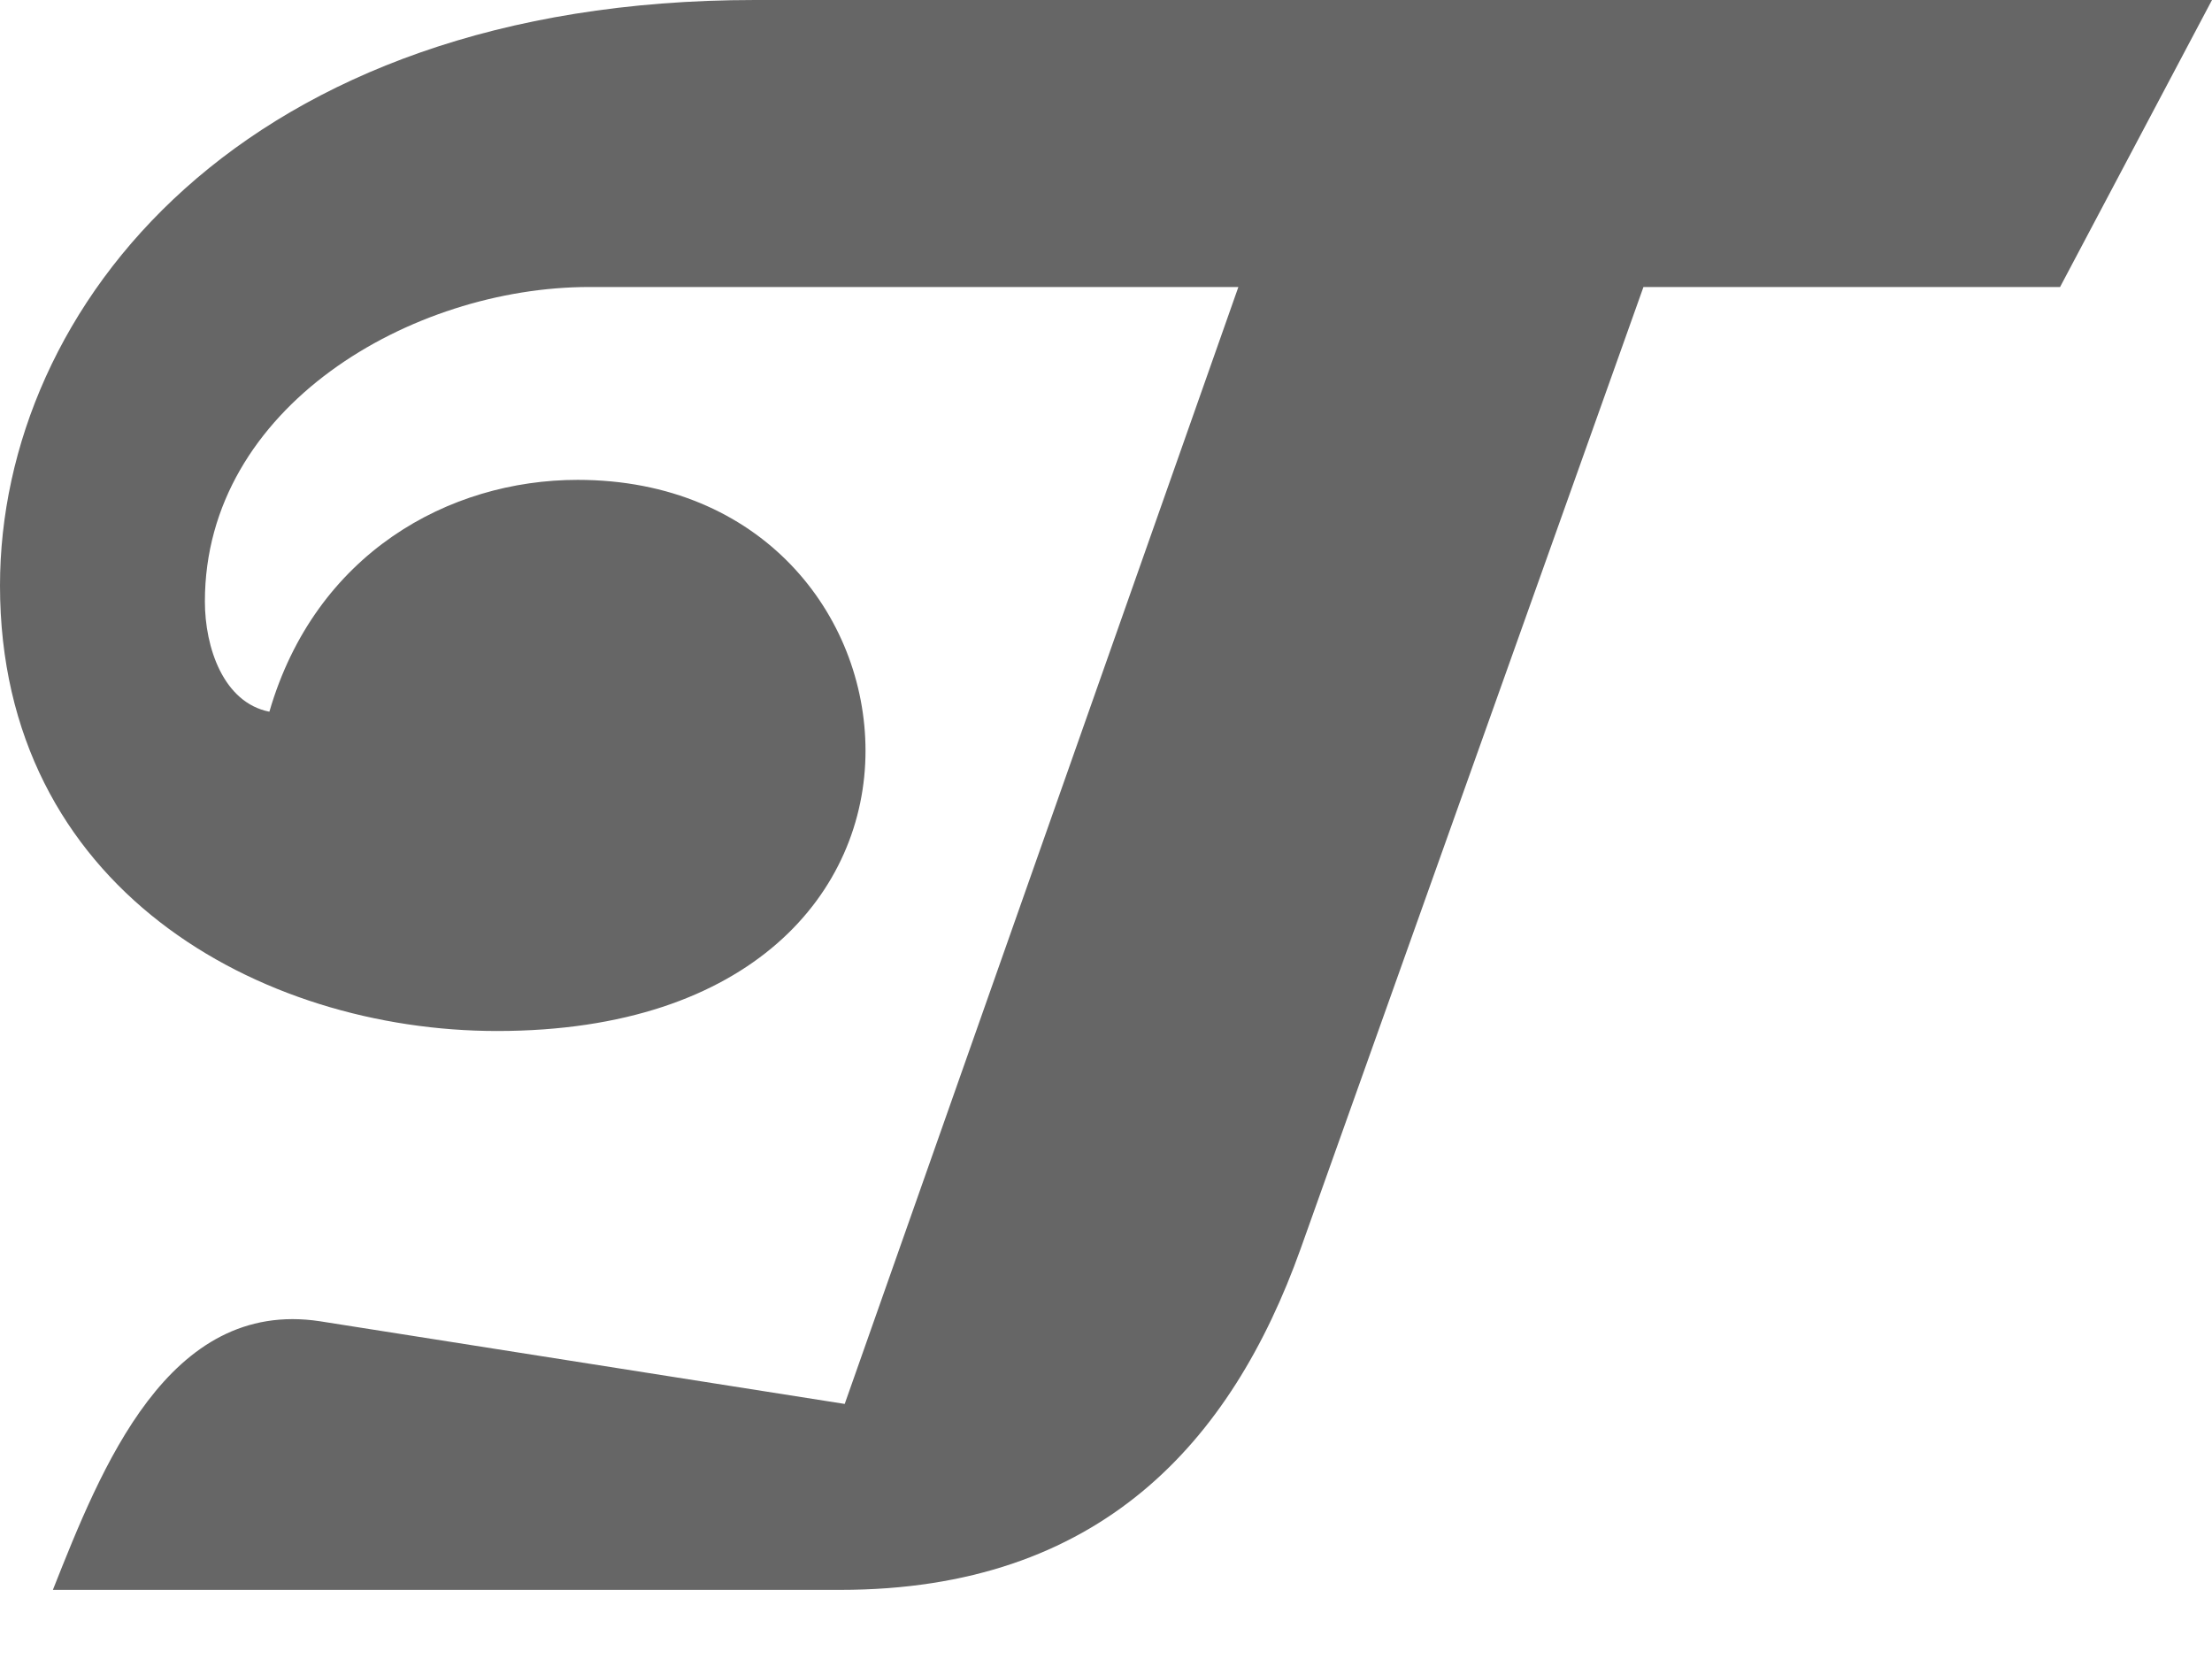 <svg xmlns="http://www.w3.org/2000/svg" width="32" height="24" viewBox="0 0 32 24">
    <path fill="#666" fill-rule="evenodd" d="M29.802 4.152L32 0H10.922C3.496 0 0 4.451 0 8.471c0 4.384 3.763 6.444 7.191 6.444 3.7 0 5.33-2.029 5.33-4.054 0-1.96-1.5-3.919-4.164-3.919-1.865 0-3.795 1.065-4.46 3.354-.665-.132-.933-.928-.933-1.595 0-2.821 2.996-4.549 5.559-4.549h9.392L12.22 20.31l-7.592-1.196C2.431 18.78 1.464 21.238.765 23h11.39c3.761 0 5.66-2.14 6.659-4.93l4.961-13.918h6.027z"/>
</svg>